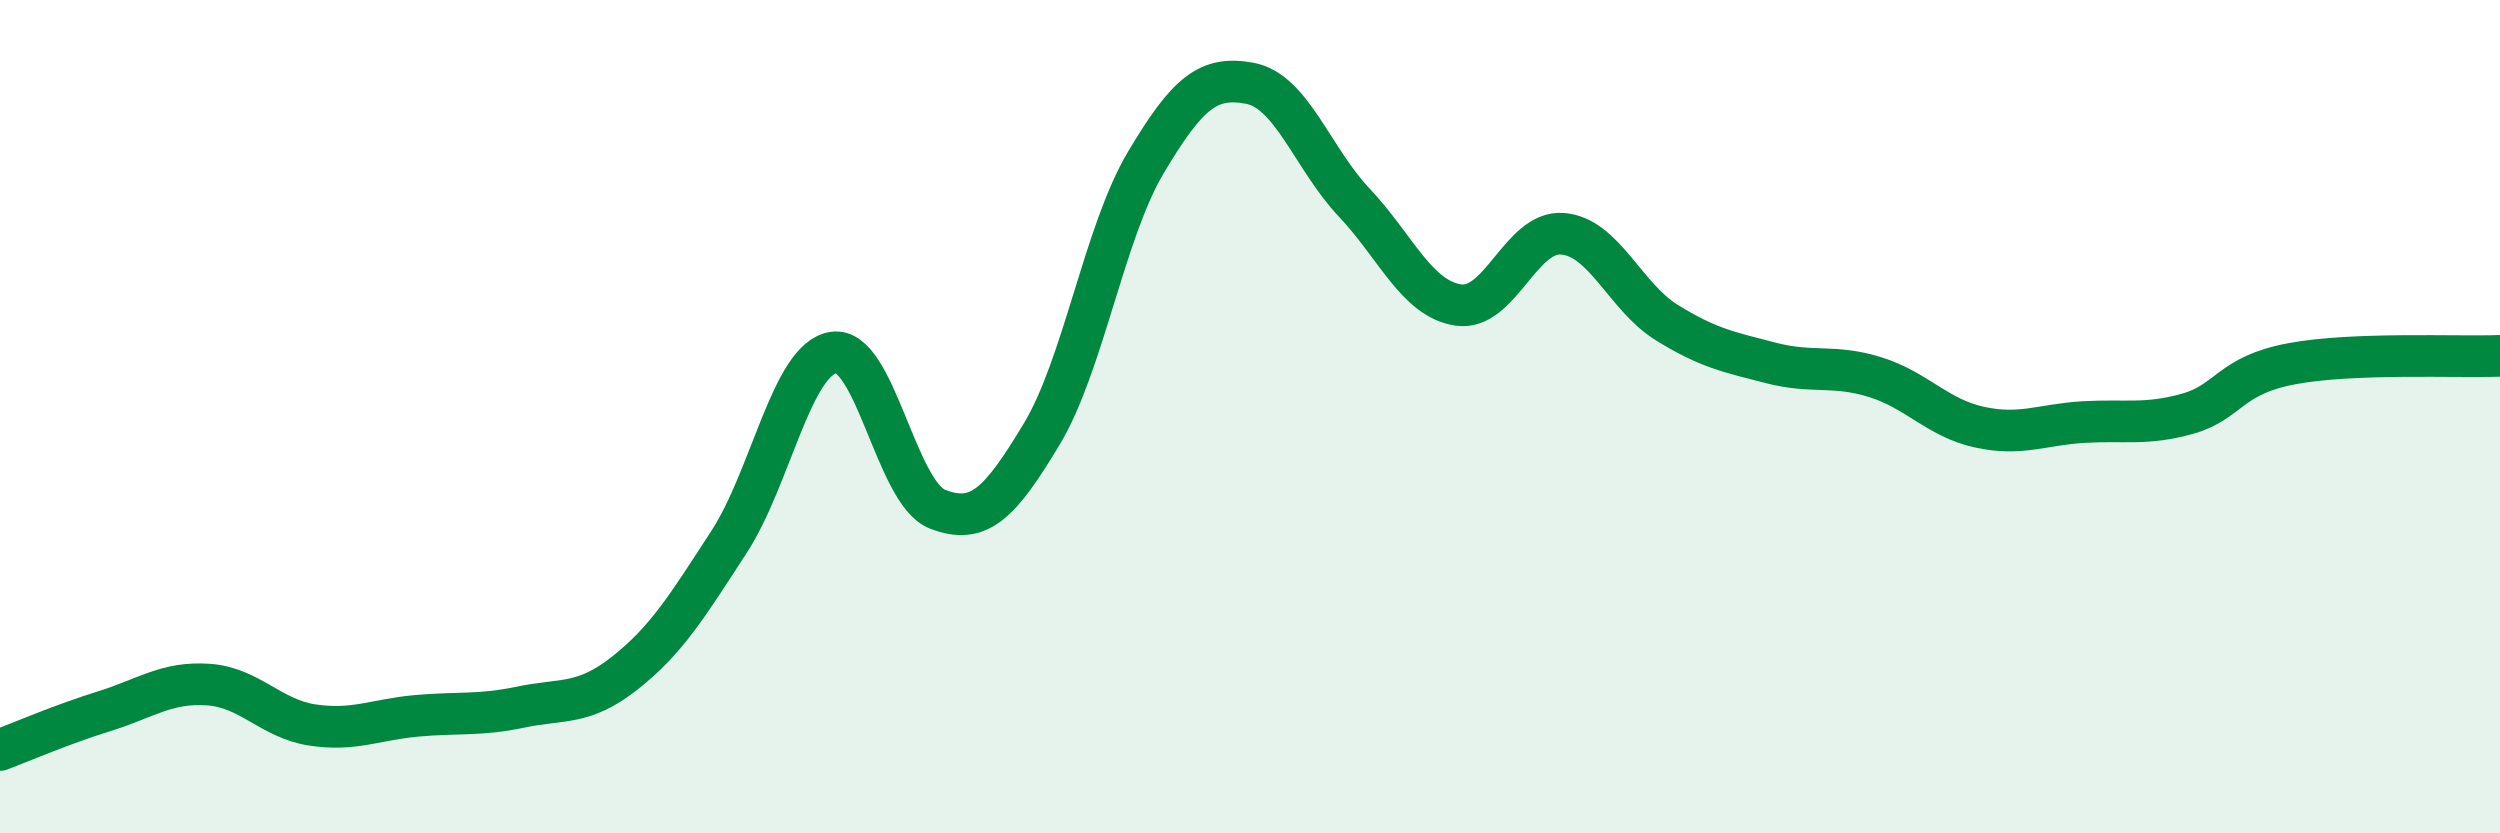
    <svg width="60" height="20" viewBox="0 0 60 20" xmlns="http://www.w3.org/2000/svg">
      <path
        d="M 0,18 C 0.5,17.81 1.5,17.38 2.5,17.07 C 3.5,16.76 4,16.36 5,16.43 C 6,16.5 6.5,17.25 7.5,17.4 C 8.5,17.55 9,17.27 10,17.18 C 11,17.09 11.5,17.18 12.5,16.97 C 13.5,16.76 14,16.94 15,16.15 C 16,15.36 16.5,14.54 17.5,13 C 18.5,11.46 19,8.62 20,8.46 C 21,8.3 21.5,11.83 22.5,12.22 C 23.5,12.61 24,12.08 25,10.42 C 26,8.76 26.5,5.58 27.5,3.9 C 28.5,2.22 29,1.81 30,2 C 31,2.19 31.5,3.8 32.5,4.86 C 33.5,5.92 34,7.17 35,7.32 C 36,7.47 36.5,5.53 37.5,5.61 C 38.5,5.69 39,7.12 40,7.74 C 41,8.36 41.5,8.45 42.5,8.71 C 43.5,8.97 44,8.74 45,9.05 C 46,9.36 46.5,10.03 47.5,10.25 C 48.5,10.47 49,10.19 50,10.13 C 51,10.07 51.5,10.21 52.5,9.93 C 53.5,9.65 53.5,9.01 55,8.73 C 56.5,8.45 59,8.58 60,8.54L60 20L0 20Z"
        fill="#008740"
        opacity="0.1"
        stroke-linecap="round"
        stroke-linejoin="round"
      />
      <path
        d="M 0,18 C 0.5,17.81 1.5,17.38 2.5,17.07 C 3.5,16.76 4,16.36 5,16.43 C 6,16.5 6.5,17.25 7.5,17.4 C 8.5,17.55 9,17.27 10,17.18 C 11,17.09 11.5,17.18 12.5,16.97 C 13.5,16.76 14,16.94 15,16.15 C 16,15.36 16.5,14.54 17.5,13 C 18.5,11.46 19,8.62 20,8.46 C 21,8.3 21.5,11.83 22.5,12.22 C 23.5,12.61 24,12.08 25,10.42 C 26,8.76 26.5,5.58 27.5,3.9 C 28.5,2.22 29,1.81 30,2 C 31,2.19 31.5,3.8 32.5,4.86 C 33.5,5.92 34,7.17 35,7.32 C 36,7.47 36.5,5.53 37.5,5.61 C 38.5,5.69 39,7.12 40,7.74 C 41,8.36 41.5,8.45 42.5,8.71 C 43.5,8.97 44,8.74 45,9.05 C 46,9.36 46.5,10.03 47.5,10.25 C 48.5,10.47 49,10.19 50,10.13 C 51,10.07 51.5,10.21 52.5,9.93 C 53.5,9.65 53.5,9.01 55,8.73 C 56.5,8.45 59,8.58 60,8.54"
        stroke="#008740"
        stroke-width="1"
        fill="none"
        stroke-linecap="round"
        stroke-linejoin="round"
      />
    </svg>
  